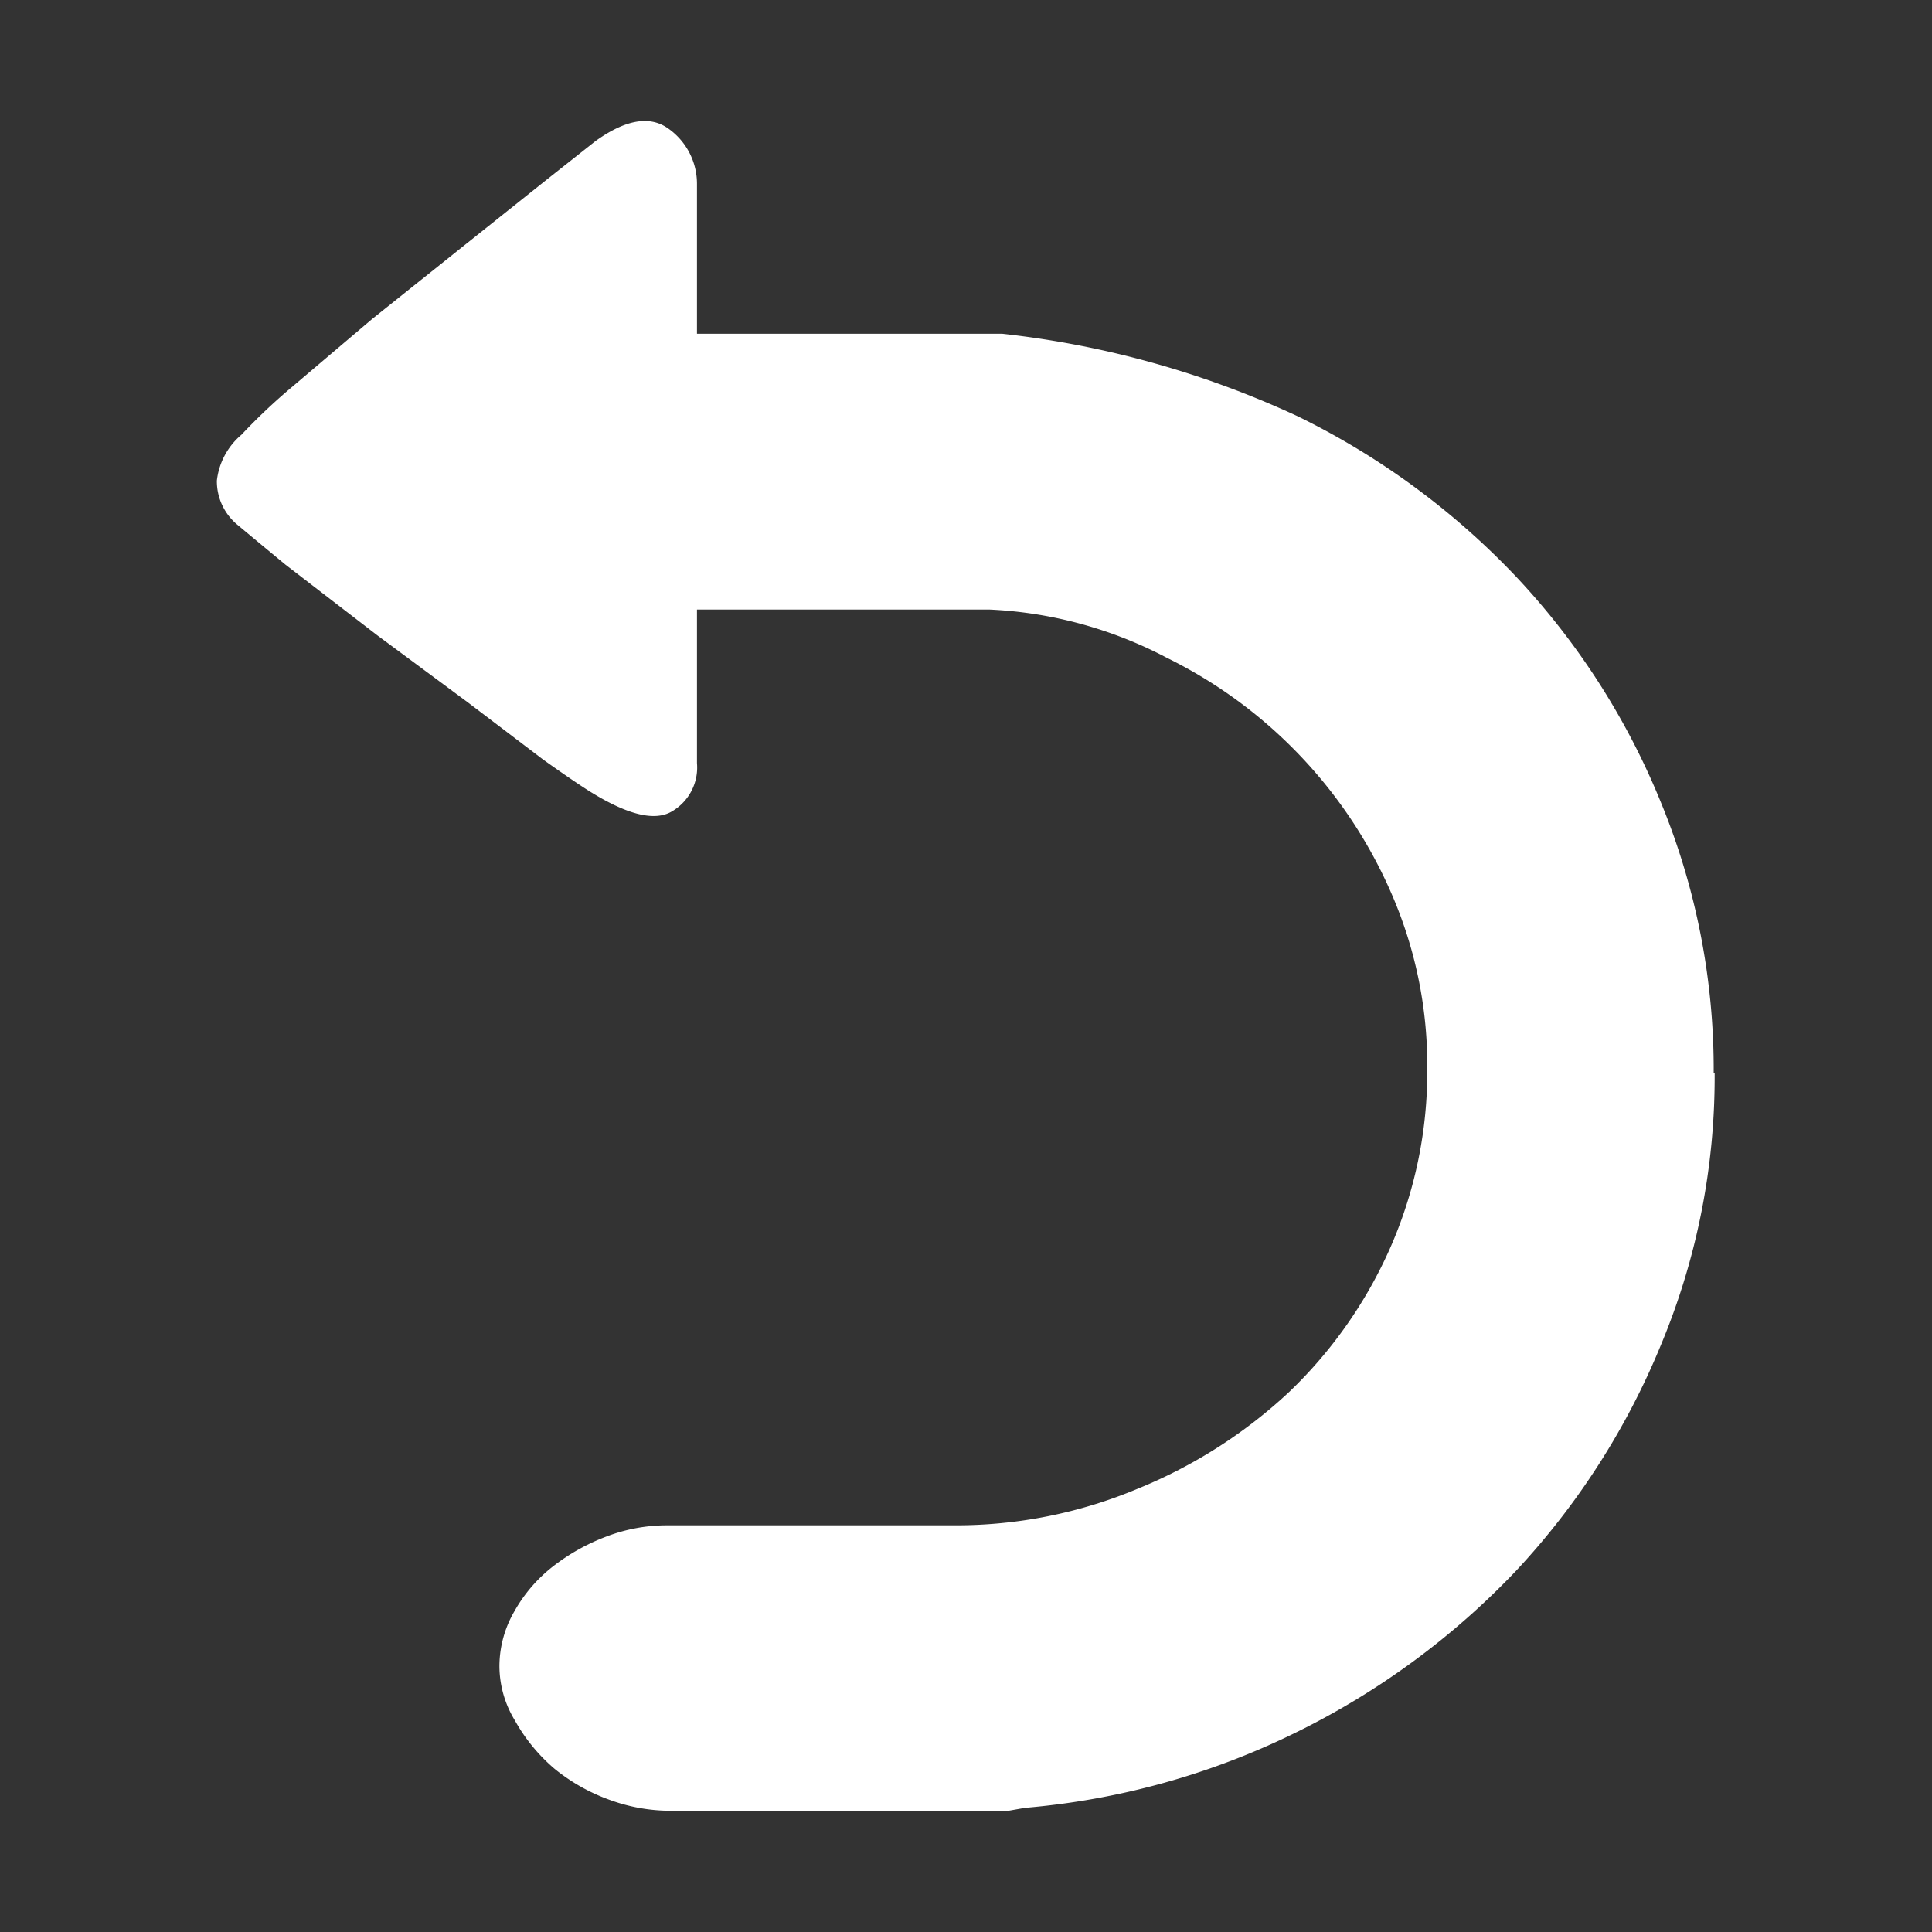 <svg id="图层_1" data-name="图层 1" xmlns="http://www.w3.org/2000/svg" viewBox="0 0 40 40"><rect x="0" y="0" width="40" height="40" fill="#333333" stroke="none"/><defs><style>.cls-1{fill:#fff;}</style></defs><title>icon</title><path class="cls-1" d="M35.5,22.21a14.4,14.4,0,0,1-1.11,5.63,15.42,15.42,0,0,1-3,4.68,16,16,0,0,1-4.54,3.34,15.7,15.7,0,0,1-5.63,1.57l-.34.06-.34,0H13.89a3.66,3.66,0,0,1-1.28-.23,3.88,3.88,0,0,1-1.13-.64,3.63,3.63,0,0,1-.82-1,2.17,2.17,0,0,1-.32-1.13,2.27,2.27,0,0,1,.31-1.13,3.1,3.1,0,0,1,.8-.93,4.23,4.23,0,0,1,1.11-.62,3.51,3.51,0,0,1,1.26-.23l5.92,0a9.72,9.72,0,0,0,3.82-.76,10.22,10.22,0,0,0,3.13-2,9.37,9.37,0,0,0,2.1-3,9.06,9.06,0,0,0,.76-3.71,8.89,8.89,0,0,0-.69-3.49,9.77,9.77,0,0,0-4.7-5,8.72,8.72,0,0,0-3.67-1H14.43V15.8a1.05,1.05,0,0,1-.52,1q-.52.31-1.66-.39-.31-.19-1-.68L9.71,14.56l-1.89-1.4L5.91,11.69q-.57-.47-1-.83a1.17,1.17,0,0,1-.42-.91A1.46,1.46,0,0,1,5,9,12.17,12.17,0,0,1,6.06,8L7.71,6.6,9.6,5.09l1.68-1.34,1.05-.83q.92-.66,1.49-.27a1.4,1.4,0,0,1,.61,1.16V6.91h6.32a19.6,19.6,0,0,1,6.12,1.71,15.77,15.77,0,0,1,4.52,3.32,15.14,15.14,0,0,1,3,4.68,14.52,14.52,0,0,1,1.09,5.59Zm0,0"/></svg>
